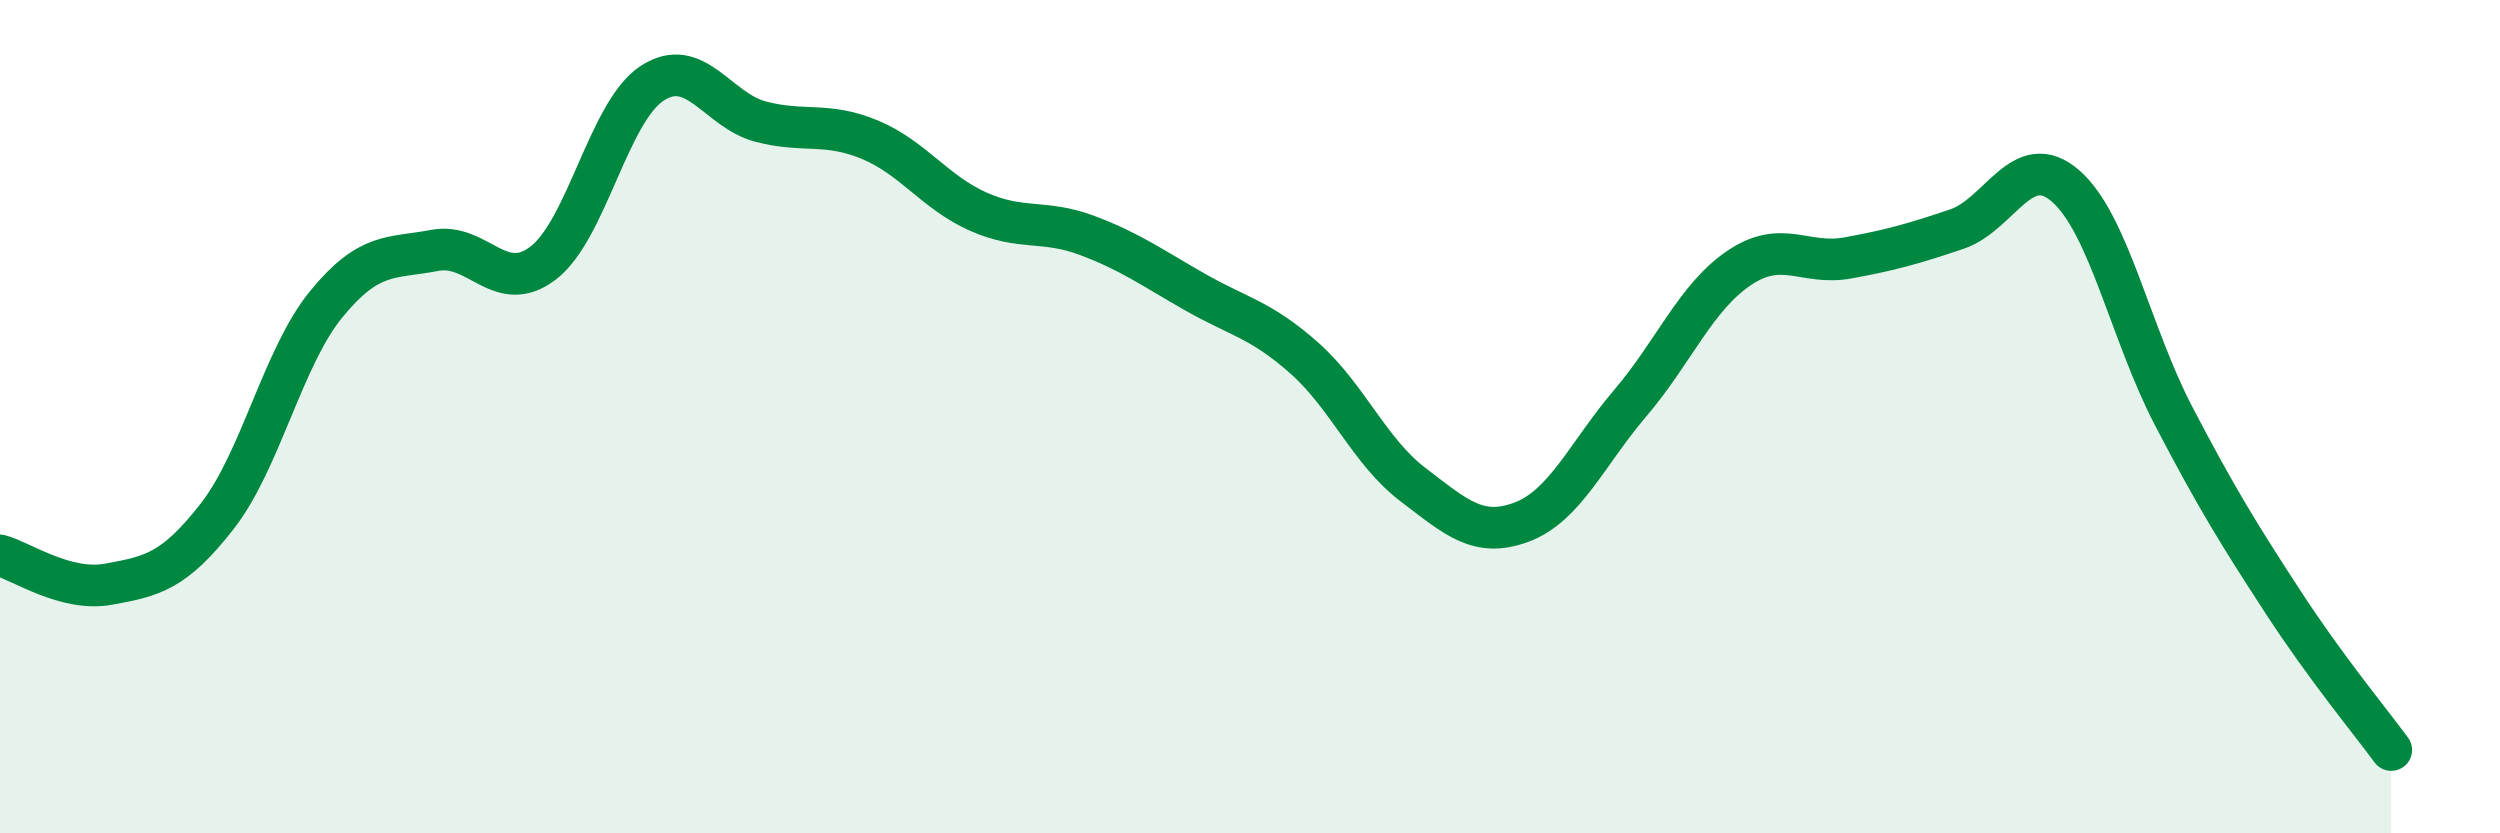 
    <svg width="60" height="20" viewBox="0 0 60 20" xmlns="http://www.w3.org/2000/svg">
      <path
        d="M 0,13.33 C 0.52,13.47 1.57,14.21 2.61,14.02 C 3.65,13.83 4.18,13.72 5.22,12.38 C 6.26,11.04 6.79,8.57 7.83,7.3 C 8.87,6.03 9.39,6.21 10.43,6.01 C 11.47,5.81 12,7.11 13.04,6.31 C 14.08,5.51 14.61,2.68 15.65,2 C 16.69,1.32 17.22,2.65 18.26,2.92 C 19.3,3.19 19.83,2.92 20.87,3.35 C 21.91,3.78 22.44,4.62 23.48,5.08 C 24.52,5.54 25.05,5.26 26.09,5.65 C 27.13,6.04 27.66,6.43 28.7,7.02 C 29.74,7.61 30.26,7.67 31.3,8.59 C 32.34,9.51 32.87,10.84 33.91,11.63 C 34.95,12.42 35.48,12.92 36.52,12.53 C 37.56,12.14 38.09,10.89 39.13,9.67 C 40.17,8.45 40.7,7.13 41.74,6.43 C 42.78,5.73 43.31,6.38 44.35,6.19 C 45.39,6 45.92,5.85 46.96,5.5 C 48,5.15 48.53,3.56 49.57,4.46 C 50.61,5.36 51.13,8 52.17,9.99 C 53.21,11.98 53.74,12.83 54.78,14.43 C 55.82,16.03 56.87,17.29 57.39,18L57.39 20L0 20Z"
        fill="#008740"
        opacity="0.1"
        stroke-linecap="round"
        stroke-linejoin="round"
      />
      <path
        d="M 0,13.33 C 0.52,13.47 1.57,14.21 2.61,14.02 C 3.65,13.83 4.18,13.72 5.22,12.38 C 6.26,11.04 6.79,8.57 7.83,7.3 C 8.87,6.03 9.39,6.21 10.43,6.01 C 11.47,5.81 12,7.11 13.04,6.31 C 14.08,5.51 14.61,2.68 15.65,2 C 16.69,1.32 17.22,2.65 18.26,2.92 C 19.3,3.19 19.83,2.92 20.87,3.35 C 21.91,3.78 22.44,4.62 23.48,5.08 C 24.52,5.54 25.05,5.26 26.09,5.65 C 27.13,6.04 27.66,6.43 28.7,7.02 C 29.74,7.61 30.26,7.67 31.3,8.59 C 32.34,9.51 32.87,10.84 33.91,11.63 C 34.95,12.42 35.48,12.92 36.52,12.53 C 37.56,12.14 38.09,10.89 39.13,9.67 C 40.17,8.45 40.7,7.13 41.74,6.43 C 42.78,5.73 43.31,6.38 44.35,6.19 C 45.39,6 45.92,5.85 46.96,5.5 C 48,5.15 48.53,3.56 49.57,4.46 C 50.61,5.36 51.13,8 52.17,9.99 C 53.21,11.98 53.74,12.83 54.78,14.43 C 55.82,16.03 56.87,17.29 57.39,18"
        stroke="#008740"
        stroke-width="1"
        fill="none"
        stroke-linecap="round"
        stroke-linejoin="round"
      />
    </svg>
  